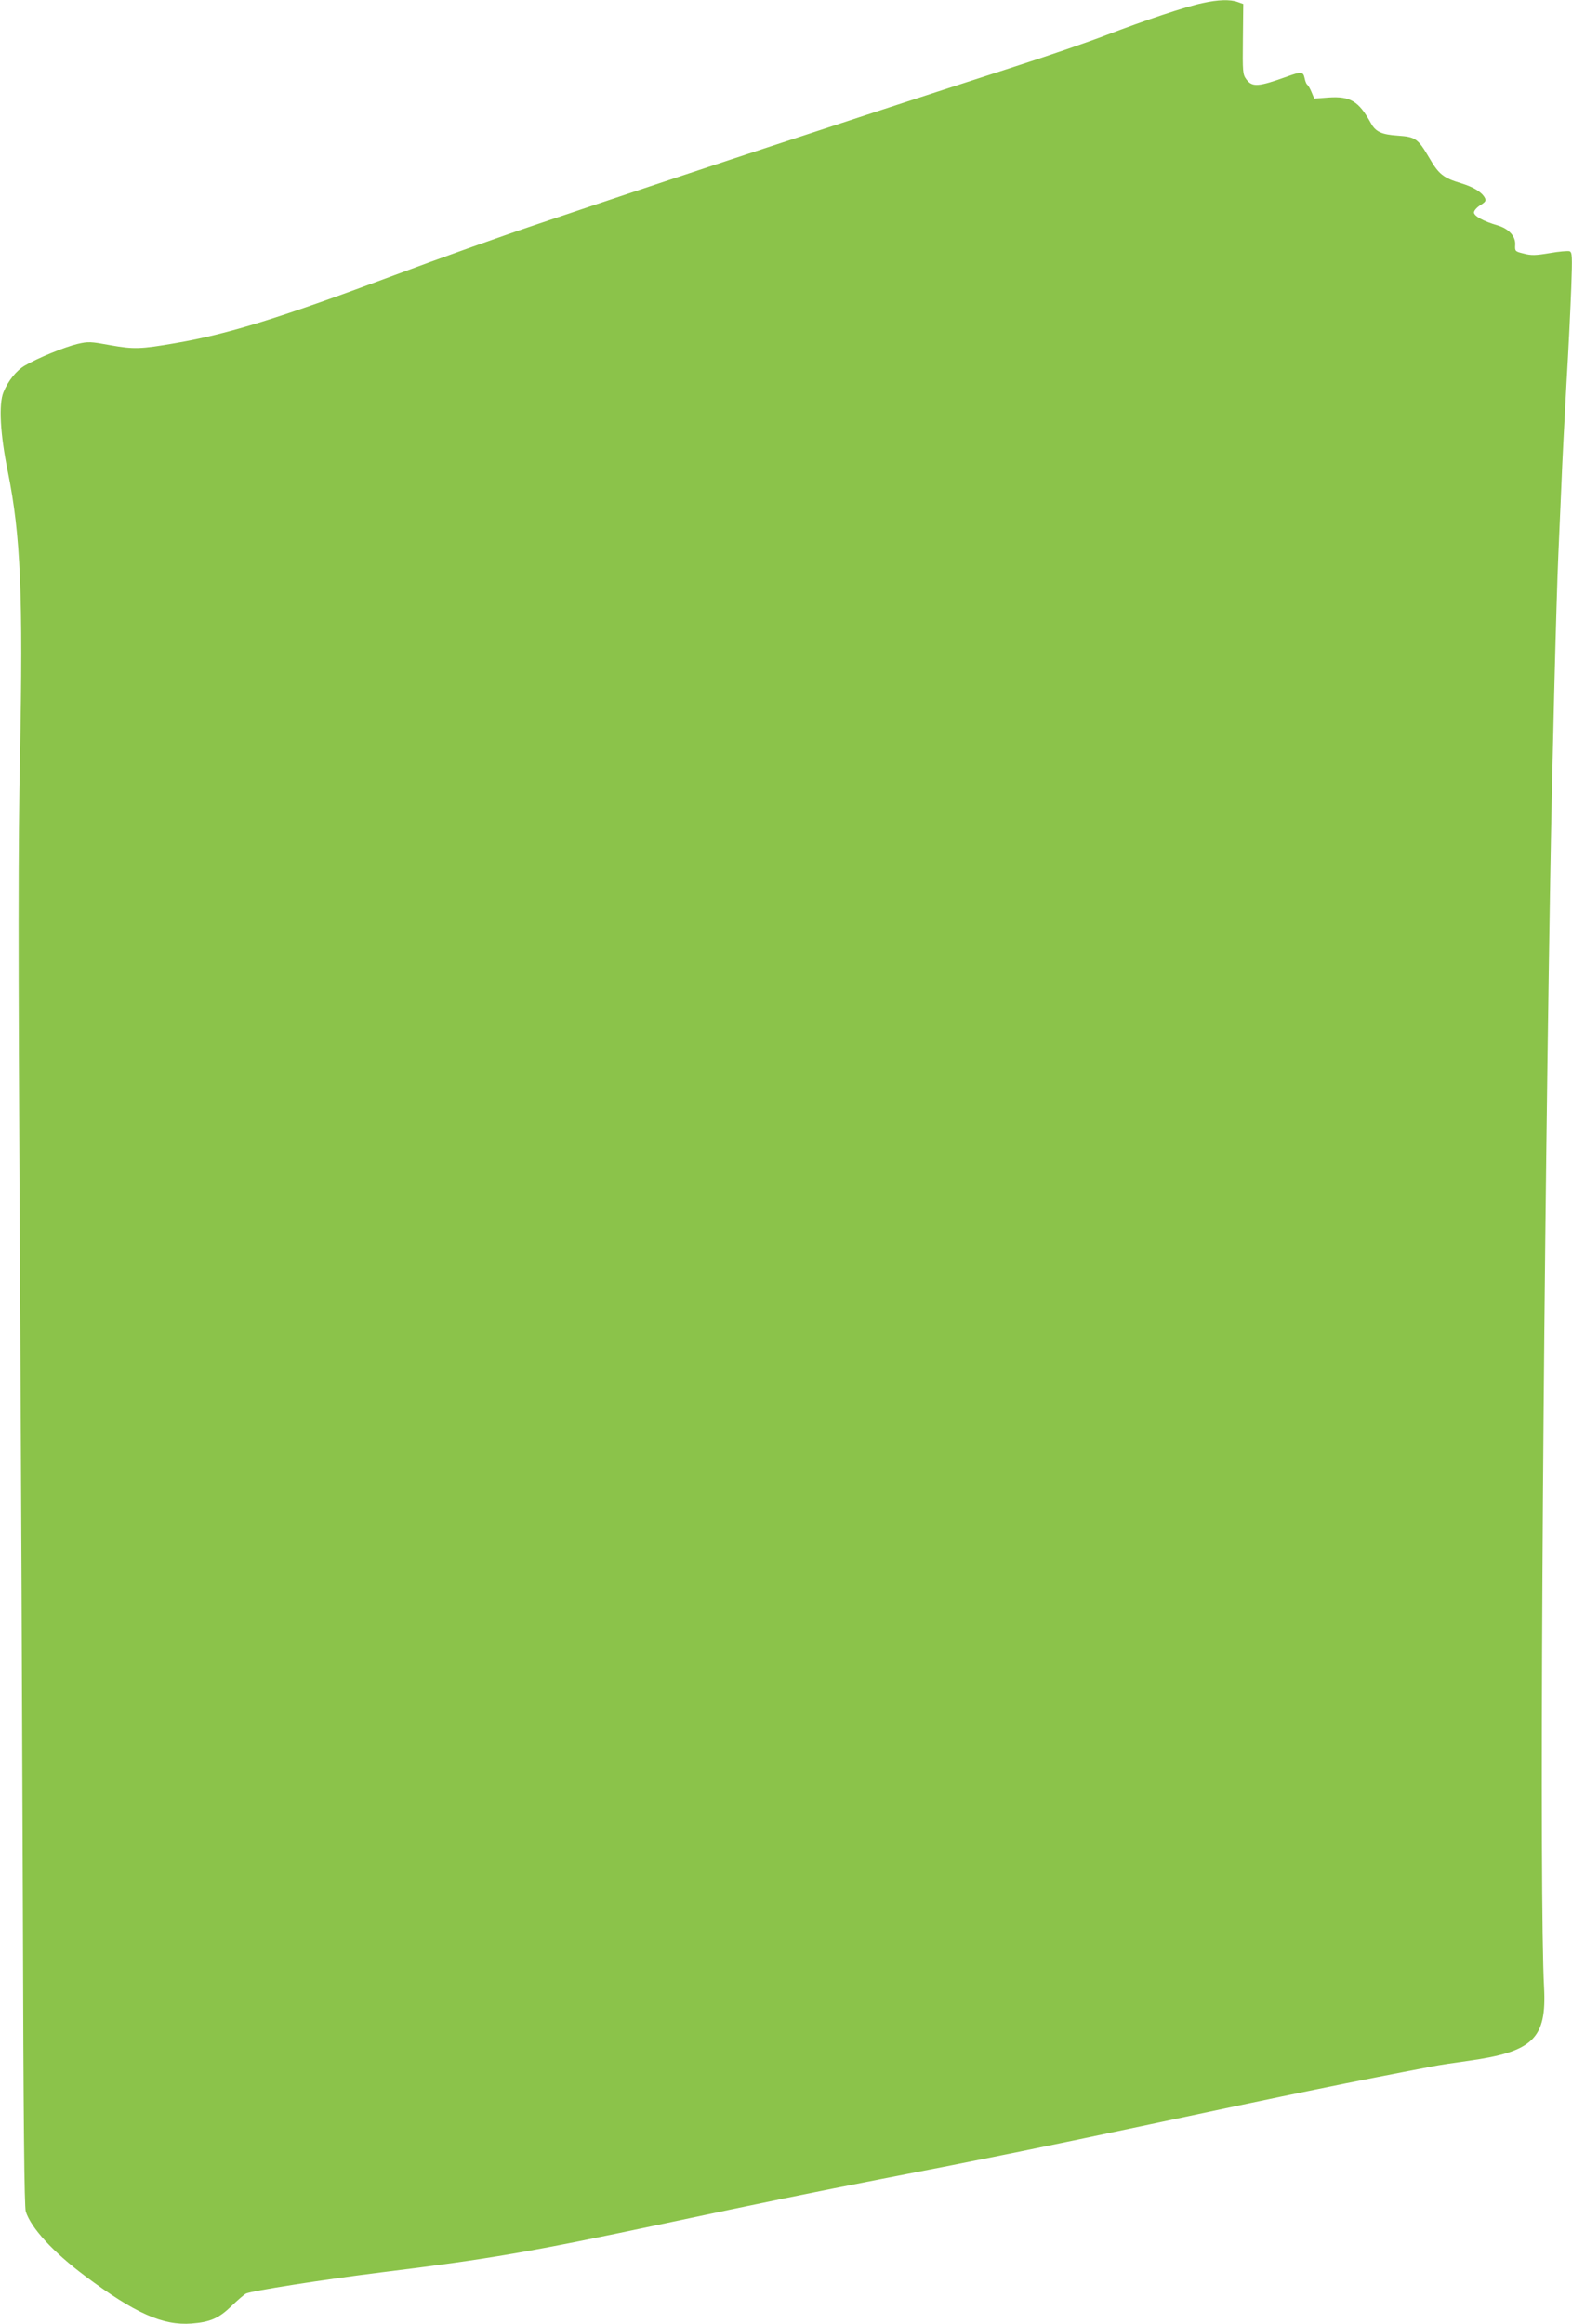 <?xml version="1.0" standalone="no"?>
<!DOCTYPE svg PUBLIC "-//W3C//DTD SVG 20010904//EN"
 "http://www.w3.org/TR/2001/REC-SVG-20010904/DTD/svg10.dtd">
<svg version="1.0" xmlns="http://www.w3.org/2000/svg"
 width="866pt" height="1280pt" viewBox="0 0 866 1280"
 preserveAspectRatio="xMidYMid meet">
<g transform="translate(0,1280) scale(0.1,-0.1)"
fill="#8bc34a" stroke="none">
<path d="M6625 12783 c-92 -19 -319 -95 -530 -176 -93 -36 -325 -116 -515
-177 -887 -287 -1842 -602 -2618 -864 -205 -69 -558 -195 -785 -280 -632 -236
-916 -325 -1207 -375 -195 -34 -233 -35 -362 -12 -109 20 -121 21 -181 7 -71
-17 -218 -77 -291 -120 -46 -27 -91 -83 -117 -146 -27 -66 -18 -232 24 -437
71 -349 85 -686 67 -1573 -10 -485 -10 -1048 -1 -2670 7 -1130 14 -2786 17
-3680 3 -1157 8 -1635 16 -1660 29 -91 151 -224 328 -356 274 -205 428 -273
585 -261 103 8 151 29 220 96 33 32 69 63 80 69 30 15 425 77 745 117 599 74
816 111 1570 271 531 113 815 171 1190 244 554 107 915 181 1475 300 786 168
1129 238 1560 320 28 6 115 19 195 30 357 50 431 123 416 405 -26 491 -9 3501
34 6105 10 600 34 1549 45 1790 3 63 10 228 16 365 5 138 19 399 29 580 11
182 22 417 26 522 6 173 5 193 -9 199 -9 3 -58 -1 -109 -10 -78 -13 -102 -14
-143 -3 -49 12 -50 13 -48 49 3 47 -36 89 -98 107 -76 22 -129 51 -129 71 0
10 16 28 35 40 29 18 33 25 25 40 -17 32 -61 59 -129 80 -100 30 -125 50 -177
140 -63 107 -75 116 -174 123 -89 6 -122 21 -148 69 -67 121 -113 149 -233
141 l-79 -6 -15 36 c-8 20 -19 38 -24 41 -4 3 -11 19 -14 36 -8 36 -18 37 -95
9 -161 -58 -193 -60 -226 -16 -20 27 -21 40 -19 222 l2 193 -31 11 c-41 15
-108 13 -193 -6z"/>
</g>
</svg>
